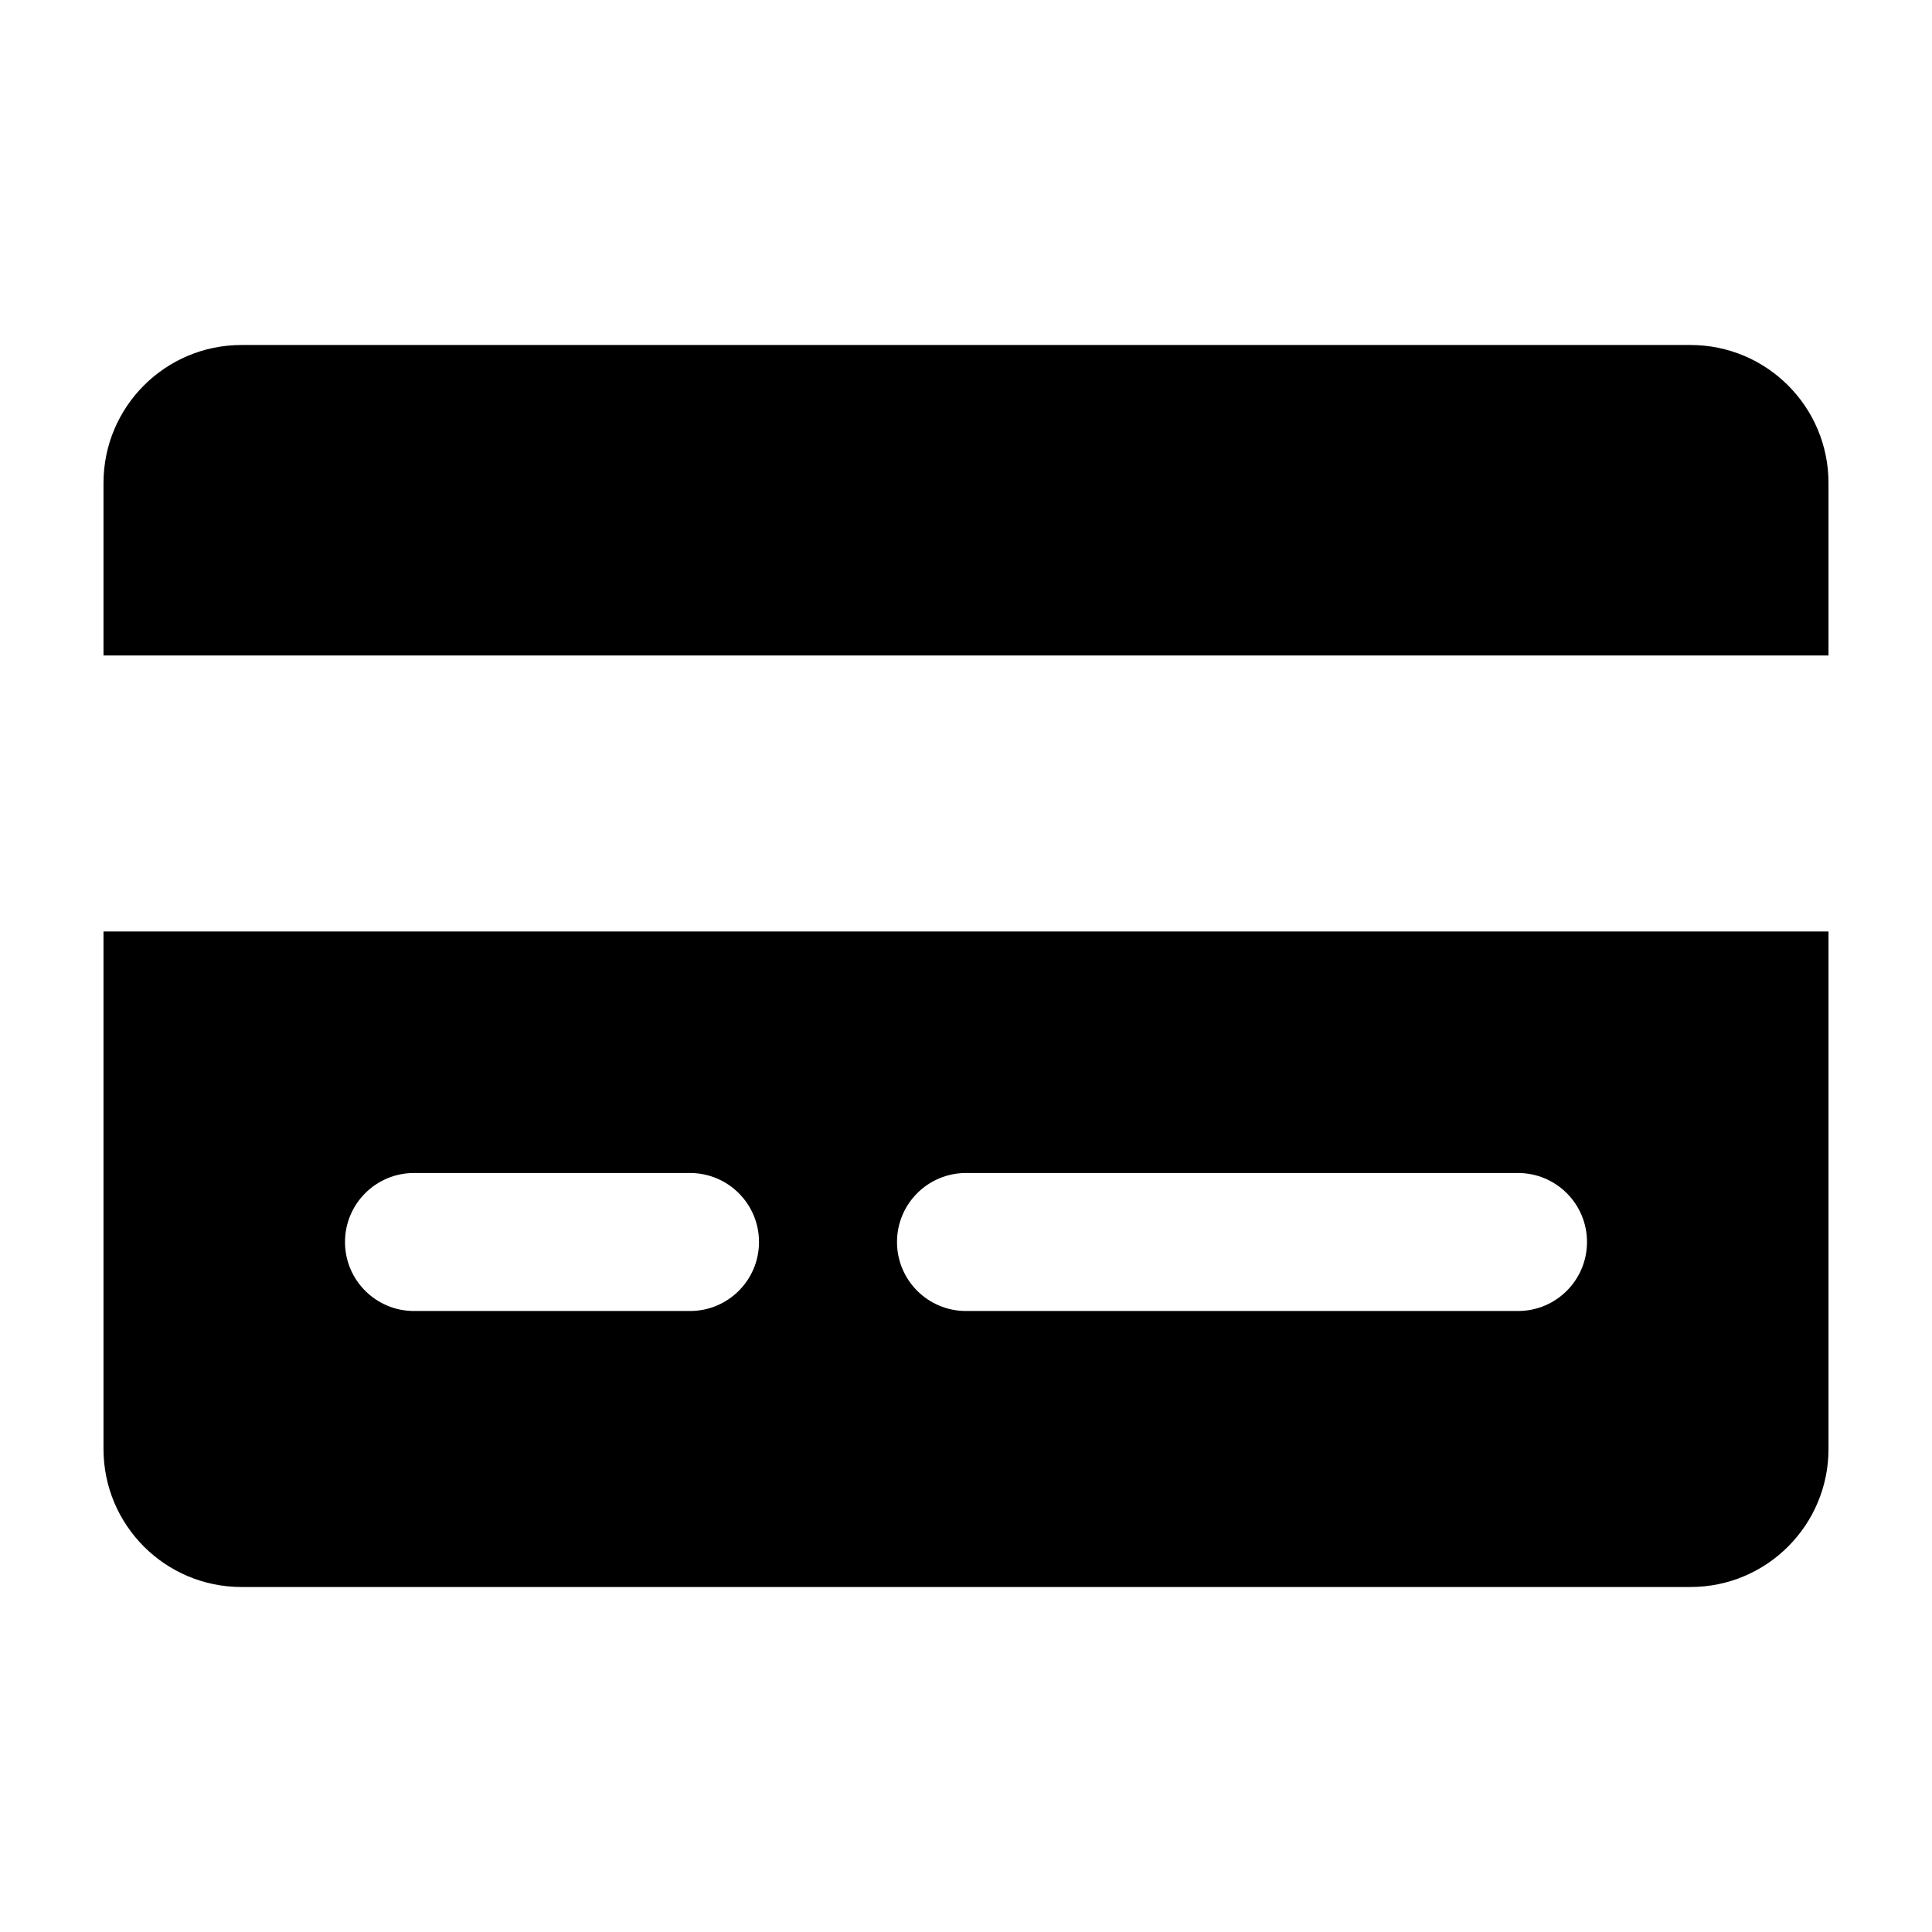 <svg xmlns="http://www.w3.org/2000/svg" width="56" height="56" viewBox="0 0 56 56">
  <path fill-rule="evenodd" d="M50,9 L0,9 L0,4 C-2.705415e-16,1.791 1.791,4.05812251e-16 4,0 L46,0 C48.209,-4.05812251e-16 50,1.791 50,4 L50,9 Z M50,17 L50,32 C50,34.209 48.209,36 46,36 L4,36 C1.791,36 2.705415e-16,34.209 0,32 L0,17 L50,17 Z M9,24 C7.895,24 7,24.895 7,26 C7,27.105 7.895,28 9,28 L17,28 C18.105,28 19,27.105 19,26 C19,24.895 18.105,24 17,24 L9,24 Z M25,24 C23.895,24 23,24.895 23,26 C23,27.105 23.895,28 25,28 L41,28 C42.105,28 43,27.105 43,26 C43,24.895 42.105,24 41,24 L25,24 Z" transform="translate(3 10)"/>
</svg>
